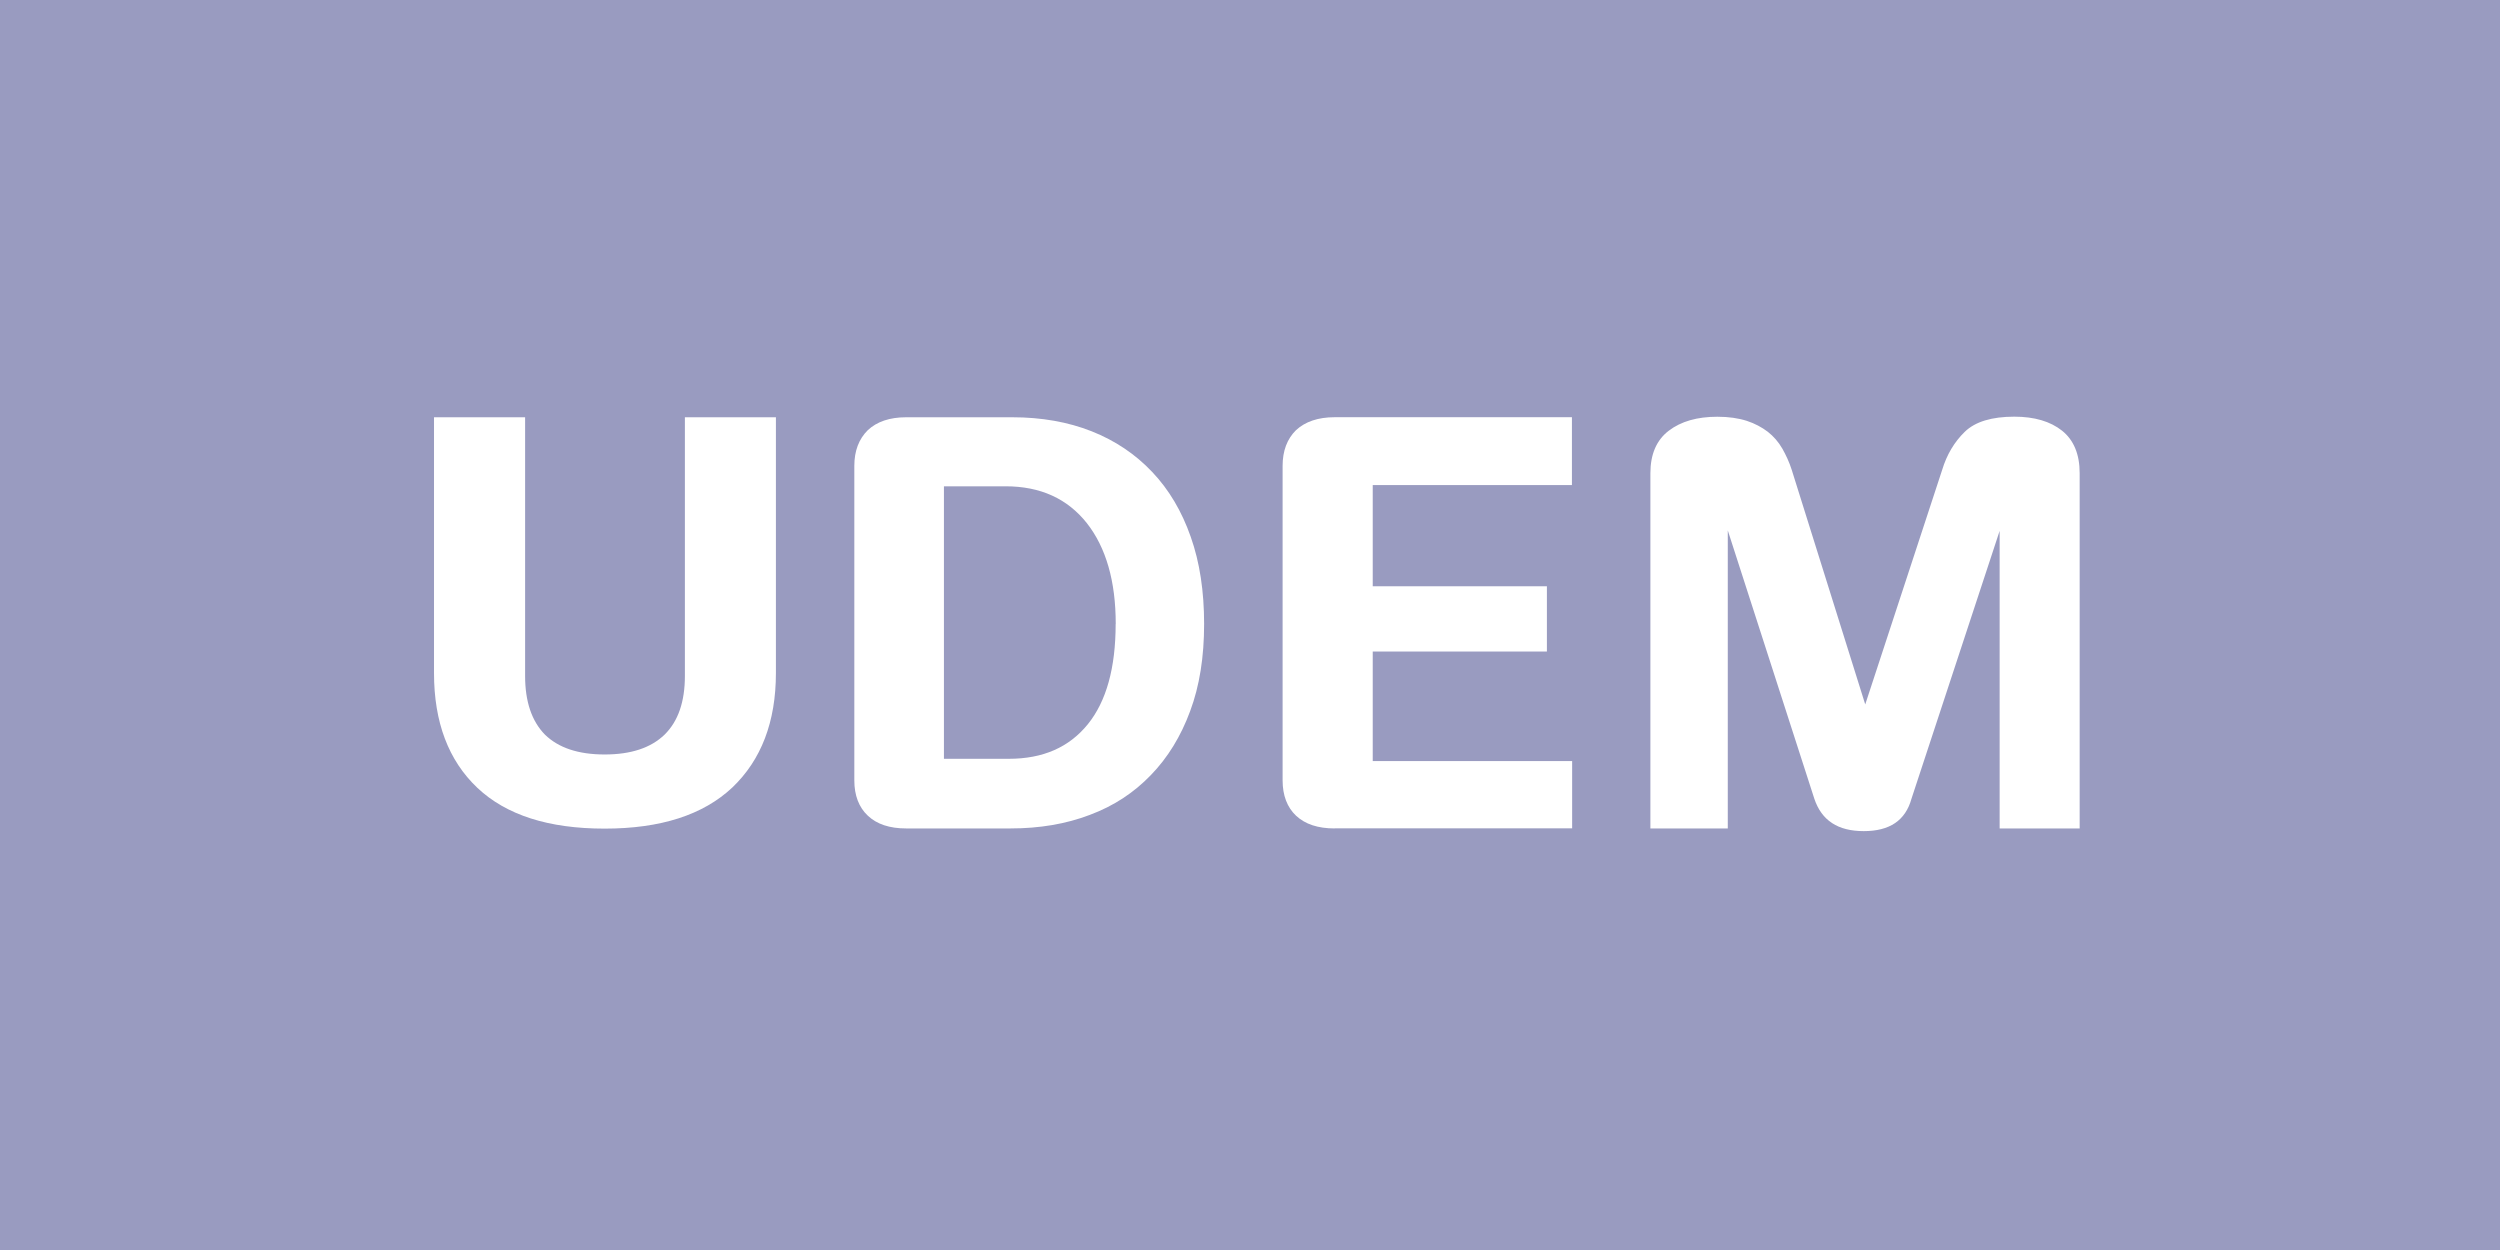 <svg width="96" height="48" viewBox="0 0 96 48" fill="none" xmlns="http://www.w3.org/2000/svg">
<rect x="0" y="0" width="96" height="48" fill="#333333" stroke="none"/>
<g clip-path="url(#clip0_2475_7796)">
<path d="M96 0H0V48H96V0Z" fill="#999BC0"/>
<path d="M26.297 16.023H29.795V25.845C29.795 27.721 29.23 29.184 28.119 30.242C27 31.293 25.37 31.819 23.217 31.819C21.064 31.819 19.439 31.299 18.33 30.252C17.221 29.2 16.666 27.734 16.666 25.845V16.023H20.164V25.954C20.164 26.941 20.418 27.692 20.926 28.21C21.447 28.718 22.209 28.972 23.219 28.972C24.23 28.972 24.994 28.718 25.52 28.21C26.043 27.695 26.3 26.944 26.3 25.954V16.023H26.297Z" fill="white"/>
<path d="M46.238 23.961C46.238 25.221 46.064 26.335 45.704 27.301C45.347 28.273 44.842 29.094 44.194 29.762C43.543 30.439 42.769 30.949 41.846 31.293C40.932 31.641 39.921 31.812 38.804 31.812H34.794C34.164 31.812 33.672 31.651 33.324 31.322C32.982 31.001 32.806 30.545 32.806 29.967V17.889C32.806 17.313 32.982 16.855 33.324 16.518C33.672 16.192 34.164 16.023 34.794 16.023H38.874C39.996 16.023 41.02 16.205 41.921 16.562C42.828 16.922 43.6 17.443 44.243 18.122C44.888 18.8 45.383 19.637 45.725 20.617C46.072 21.596 46.238 22.713 46.238 23.959M42.844 23.961C42.844 22.319 42.473 21.029 41.735 20.088C40.989 19.148 39.952 18.674 38.615 18.674H36.247V29.138H38.737C40.051 29.138 41.053 28.698 41.774 27.809C42.484 26.93 42.841 25.645 42.841 23.959" fill="white"/>
<path d="M51.252 31.812C50.609 31.812 50.12 31.651 49.767 31.322C49.428 31.001 49.252 30.545 49.252 29.967V17.889C49.252 17.314 49.425 16.855 49.767 16.518C50.12 16.192 50.612 16.021 51.252 16.021H60.362V18.627H52.713V22.513H59.401V25.019H52.713V29.224H60.37V31.809H51.252V31.812Z" fill="white"/>
<path d="M79.864 31.812H76.786V20.386L73.4 30.674C73.169 31.506 72.563 31.915 71.568 31.915C70.573 31.915 69.951 31.506 69.671 30.674L66.347 20.368V31.812H63.375V18.169C63.375 17.446 63.611 16.896 64.082 16.539C64.551 16.181 65.171 16.003 65.945 16.003C66.381 16.003 66.751 16.057 67.078 16.161C67.386 16.262 67.655 16.407 67.883 16.58C68.104 16.754 68.293 16.969 68.441 17.226C68.583 17.477 68.71 17.751 68.803 18.044L71.625 27.05L74.579 18.044C74.757 17.456 75.048 16.969 75.449 16.58C75.848 16.192 76.486 16 77.348 16C78.121 16 78.732 16.181 79.18 16.536C79.631 16.894 79.859 17.443 79.859 18.166V31.809L79.864 31.812Z" fill="white"/>
</g>
<defs>
<clipPath id="clip0_2475_7796">
<rect width="96" height="48" fill="white"/>
</clipPath>
</defs>
</svg>
